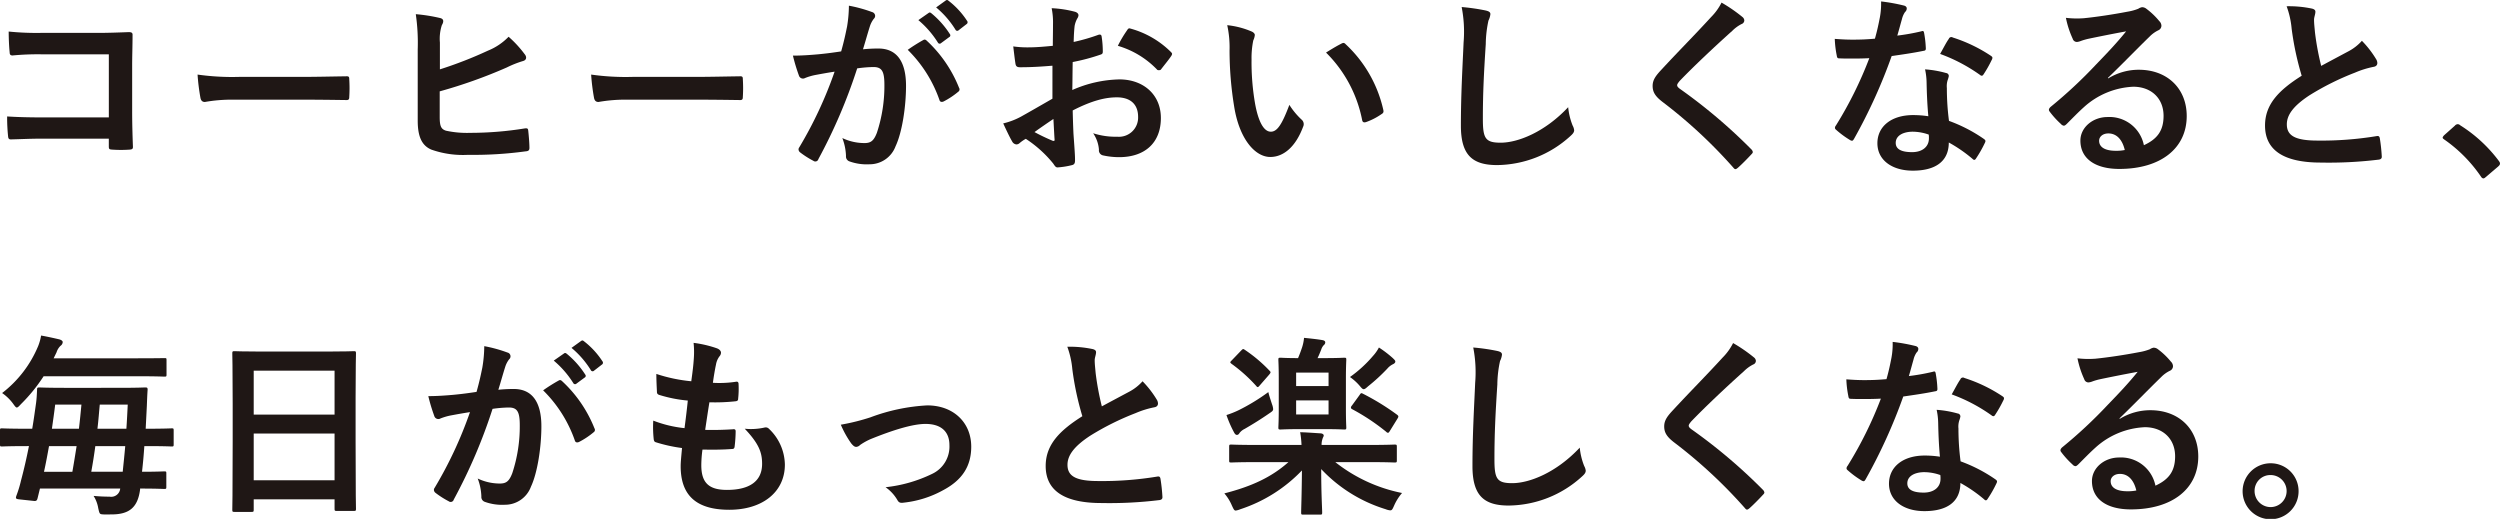 <svg xmlns="http://www.w3.org/2000/svg" xmlns:xlink="http://www.w3.org/1999/xlink" width="462.602" height="96.009" viewBox="0 0 462.602 96.009">
  <defs>
    <clipPath id="clip-path">
      <rect id="長方形_142938" data-name="長方形 142938" width="462.602" height="96.009" fill="none"/>
    </clipPath>
  </defs>
  <g id="text" clip-path="url(#clip-path)">
    <path id="パス_122983" data-name="パス 122983" d="M20.139,10.05H7.678a49.113,49.113,0,0,0-5.356.214c-.393,0-.536-.178-.536-.607-.107-.963-.178-2.642-.178-3.82a51.127,51.127,0,0,0,5.963.25h10.6c1.857,0,3.749-.072,5.642-.143.571,0,.749.143.714.607,0,1.893-.072,3.749-.072,5.642v8.533c0,2.606.107,5.463.143,6.463,0,.357-.143.464-.643.5a23.2,23.2,0,0,1-3.142,0c-.571-.036-.678-.072-.678-.608V25.654H7.856c-2.249,0-4.142.106-5.855.142-.322,0-.465-.142-.5-.535a33.63,33.63,0,0,1-.179-3.714c1.678.107,3.749.179,6.57.179H20.139Z" fill="#1f1715"/>
    <path id="パス_122984" data-name="パス 122984" d="M43.163,18.441a28.52,28.52,0,0,0-5.249.429c-.428,0-.714-.214-.821-.75a38.721,38.721,0,0,1-.535-4.321,45.753,45.753,0,0,0,7.712.429h11.5c2.714,0,5.463-.071,8.212-.107.536-.035.643.071.643.5a26.1,26.1,0,0,1,0,3.356c0,.429-.143.571-.643.535-2.677-.035-5.32-.071-7.962-.071Z" fill="#1f1715"/>
    <path id="パス_122985" data-name="パス 122985" d="M81.4,12.835a75.456,75.456,0,0,0,8.891-3.464,11.08,11.08,0,0,0,3.82-2.57,20.481,20.481,0,0,1,2.964,3.213c.428.5.393,1.107-.321,1.286a18.909,18.909,0,0,0-2.964,1.178,91.613,91.613,0,0,1-12.426,4.427v4.749c0,1.678.25,2.249,1.179,2.535a18.288,18.288,0,0,0,4.5.393,63.021,63.021,0,0,0,10.068-.821c.536-.072.608.071.643.5.107,1,.214,2.356.214,3.106,0,.464-.214.607-.749.643a71.412,71.412,0,0,1-10.605.642,17.6,17.6,0,0,1-6.784-.963c-1.785-.75-2.535-2.428-2.535-5.357V9.157a37.055,37.055,0,0,0-.357-6.534,30.693,30.693,0,0,1,4.5.714c.785.179.642.786.321,1.321A8.155,8.155,0,0,0,81.4,7.872Z" fill="#1f1715"/>
    <path id="パス_122986" data-name="パス 122986" d="M115.991,18.441a28.52,28.52,0,0,0-5.249.429c-.428,0-.714-.214-.821-.75a38.667,38.667,0,0,1-.536-4.321,45.766,45.766,0,0,0,7.713.429h11.5c2.714,0,5.463-.071,8.212-.107.536-.035.643.071.643.5a26.465,26.465,0,0,1,0,3.356c0,.429-.143.571-.643.535-2.678-.035-5.32-.071-7.962-.071Z" fill="#1f1715"/>
    <path id="パス_122987" data-name="パス 122987" d="M156.725,5.016a24.378,24.378,0,0,0,.357-3.964,25.917,25.917,0,0,1,4.284,1.179.75.75,0,0,1,.572.713.749.749,0,0,1-.25.537,4.487,4.487,0,0,0-.714,1.356c-.465,1.464-.822,2.785-1.286,4.284a27.592,27.592,0,0,1,2.857-.142c3.32,0,5.106,2.321,5.106,6.891,0,3.856-.715,8.605-1.928,11.176A5.112,5.112,0,0,1,160.9,30.4a9.442,9.442,0,0,1-3.713-.536.952.952,0,0,1-.643-1,10.2,10.2,0,0,0-.678-3.32,9.5,9.5,0,0,0,4.106.929c1.178,0,1.714-.429,2.285-1.893a27.568,27.568,0,0,0,1.393-8.89c0-2.5-.465-3.286-2.036-3.286a23.793,23.793,0,0,0-3,.25,98.524,98.524,0,0,1-7.177,16.782.586.586,0,0,1-.928.322,16.363,16.363,0,0,1-2.464-1.571.738.738,0,0,1-.285-.537.663.663,0,0,1,.142-.392,75.273,75.273,0,0,0,6.535-14c-1.393.214-2.536.428-3.5.606a10.513,10.513,0,0,0-1.964.572.782.782,0,0,1-1.142-.464,32.8,32.8,0,0,1-1.107-3.678c1.571,0,3.142-.108,4.713-.25,1.5-.143,2.821-.321,4.213-.535.572-2.036.822-3.285,1.072-4.5m14.139,2.391c.25-.142.429-.071.678.179a23.882,23.882,0,0,1,5.928,8.677.512.512,0,0,1-.143.714,14.586,14.586,0,0,1-2.678,1.785c-.357.179-.714.142-.821-.285a24.172,24.172,0,0,0-5.856-9.248,30.162,30.162,0,0,1,2.892-1.822m.964-5c.179-.143.322-.107.536.072a16.421,16.421,0,0,1,3.392,3.82.36.36,0,0,1-.107.571l-1.5,1.107a.373.373,0,0,1-.607-.107,17.723,17.723,0,0,0-3.606-4.142ZM175.006.088c.214-.143.321-.107.535.071a14.884,14.884,0,0,1,3.392,3.678.413.413,0,0,1-.106.643L177.4,5.587a.367.367,0,0,1-.607-.107,16.9,16.9,0,0,0-3.57-4.107Z" fill="#1f1715"/>
    <path id="パス_122988" data-name="パス 122988" d="M194.745,12.157c-1.785.142-3.606.286-6,.286-.607,0-.786-.215-.857-.75-.107-.679-.25-1.856-.393-3.106a18.345,18.345,0,0,0,2.785.178c1.5,0,3.035-.143,4.535-.286,0-1.178.035-2.535.035-4.07a13.153,13.153,0,0,0-.25-2.892,20.193,20.193,0,0,1,4.249.643c.429.106.714.356.714.678a1.262,1.262,0,0,1-.214.571,4.4,4.4,0,0,0-.5,1.392c-.107.929-.142,1.822-.178,2.964a34.876,34.876,0,0,0,4.57-1.321c.322-.107.572-.035.607.321a17.931,17.931,0,0,1,.214,2.785c0,.358-.107.464-.464.572a36.4,36.4,0,0,1-5.106,1.357c-.035,1.713-.035,3.463-.071,5.177a22.55,22.55,0,0,1,8.783-1.964c4.428.036,7.606,2.856,7.606,7.142,0,4.57-2.928,7.248-7.748,7.248a13.8,13.8,0,0,1-2.928-.322.958.958,0,0,1-.786-1.071,6.229,6.229,0,0,0-1.071-3.035,13.327,13.327,0,0,0,4.463.643,3.544,3.544,0,0,0,3.856-3.678c0-2.321-1.428-3.607-3.927-3.607-2.035,0-4.5.536-8.177,2.429.036,1.5.072,2.713.143,4.284.107,1.572.286,3.821.286,4.642,0,.5.071,1.036-.536,1.179a14.635,14.635,0,0,1-2.642.428c-.393.035-.536-.25-.857-.715a22,22,0,0,0-5.07-4.57,6.514,6.514,0,0,0-1.143.786.892.892,0,0,1-.607.25,1,1,0,0,1-.785-.571c-.393-.643-1.107-2.143-1.643-3.321a13.184,13.184,0,0,0,3.285-1.249c1.536-.858,3.214-1.822,5.82-3.322Zm-3.32,12.283a36.569,36.569,0,0,0,3.356,1.607c.286.071.393.036.357-.287-.071-.927-.143-2.57-.214-3.749-1,.679-2.214,1.5-3.5,2.429M208.492,5.694c.25-.393.357-.5.607-.428a16.969,16.969,0,0,1,7.57,4.356c.142.142.214.25.214.357a.939.939,0,0,1-.143.358c-.464.713-1.393,1.82-1.928,2.534-.107.143-.607.178-.714,0a16.482,16.482,0,0,0-7.249-4.392,22.034,22.034,0,0,1,1.643-2.785" fill="#1f1715"/>
    <path id="パス_122989" data-name="パス 122989" d="M231.623,5.837c.321.143.571.393.571.643a3.1,3.1,0,0,1-.286,1,16.032,16.032,0,0,0-.321,3.5,44.9,44.9,0,0,0,.643,8.14c.5,2.821,1.428,5.249,2.928,5.249,1.142,0,2.035-1.25,3.427-4.964a13.655,13.655,0,0,0,2.285,2.75,1.092,1.092,0,0,1,.25,1.321c-1.357,3.642-3.57,5.57-6.07,5.57-2.785,0-5.713-3.285-6.677-9.319a64.76,64.76,0,0,1-.857-10.39,19.149,19.149,0,0,0-.428-4.678,15.442,15.442,0,0,1,4.535,1.179M248.19,8.086a1.07,1.07,0,0,1,.393-.143.552.552,0,0,1,.393.214,23.617,23.617,0,0,1,7,12.212c.107.464-.107.607-.393.785a12.057,12.057,0,0,1-2.785,1.428c-.429.144-.678.036-.75-.392a24.053,24.053,0,0,0-6.677-12.461c1.357-.858,2.25-1.357,2.821-1.643" fill="#1f1715"/>
    <path id="パス_122990" data-name="パス 122990" d="M274.927,1.945c.607.144.857.321.857.679a3.463,3.463,0,0,1-.357,1.178,21.389,21.389,0,0,0-.5,4.356c-.357,5.5-.536,9.141-.536,13.818,0,3.607.429,4.428,3.285,4.428,3.178,0,8.142-1.929,12.5-6.57a12.4,12.4,0,0,0,.822,3.392,2.344,2.344,0,0,1,.285.857c0,.321-.143.607-.714,1.107a20.4,20.4,0,0,1-13.532,5.356c-4.57,0-6.712-1.822-6.712-7.285,0-6,.32-11.139.5-15.424a23.785,23.785,0,0,0-.358-6.535,37.161,37.161,0,0,1,4.463.643" fill="#1f1715"/>
    <path id="パス_122991" data-name="パス 122991" d="M322.481,3.195a.874.874,0,0,1,.286.571.718.718,0,0,1-.5.679,6.748,6.748,0,0,0-1.714,1.249c-3.071,2.75-7,6.428-9.748,9.284-.321.393-.464.607-.464.785,0,.214.143.393.464.643a99.061,99.061,0,0,1,13.283,11.247.854.854,0,0,1,.25.465c0,.142-.072.25-.25.428-.821.892-1.857,1.928-2.464,2.462-.214.18-.357.288-.5.288s-.25-.108-.428-.322a90.161,90.161,0,0,0-13-12.069c-1.357-1.035-1.892-1.82-1.892-3s.642-1.964,1.749-3.142c3.035-3.285,6-6.249,9.069-9.605A10.31,10.31,0,0,0,318.554.481a28.572,28.572,0,0,1,3.927,2.714" fill="#1f1715"/>
    <path id="パス_122992" data-name="パス 122992" d="M355.5,5.8c.322-.107.464-.107.536.287a19.459,19.459,0,0,1,.321,2.891c0,.321-.143.393-.428.429-1.928.392-3.678.642-5.892.964a98.677,98.677,0,0,1-6.962,15.317c-.143.25-.25.358-.393.358a1,1,0,0,1-.429-.179,17.055,17.055,0,0,1-2.463-1.82c-.179-.144-.25-.25-.25-.394a.681.681,0,0,1,.178-.428A71.987,71.987,0,0,0,345.9,10.764c-1.357.072-2.463.072-3.57.072-.786,0-1.071,0-1.964-.036-.357,0-.429-.107-.5-.571a18.556,18.556,0,0,1-.357-3.035c1.464.107,2.285.143,3.321.143,1.392,0,2.463-.036,4.106-.179.428-1.5.678-2.713.928-4a13.829,13.829,0,0,0,.214-2.892,33.027,33.027,0,0,1,4.178.75c.357.072.571.285.571.535a.88.88,0,0,1-.321.679,3.937,3.937,0,0,0-.572,1.321c-.25.857-.535,1.964-.856,3.035A38.267,38.267,0,0,0,355.5,5.8m1,9.57a12.507,12.507,0,0,0-.286-2.535,19.267,19.267,0,0,1,3.892.678.549.549,0,0,1,.5.572,4.557,4.557,0,0,1-.214.749,3.7,3.7,0,0,0-.143,1.463,46.575,46.575,0,0,0,.393,6.071,28.025,28.025,0,0,1,6.427,3.32c.357.25.392.394.214.75a21.981,21.981,0,0,1-1.643,2.893c-.107.178-.214.25-.321.25s-.214-.072-.357-.215a26.541,26.541,0,0,0-4.356-3c0,3.57-2.571,5.213-6.641,5.213-3.928,0-6.57-2-6.57-5.071,0-3.106,2.571-5.212,6.606-5.212a18.454,18.454,0,0,1,2.82.214c-.214-2.285-.286-4.464-.321-6.141m-2.535,9c-1.786,0-3.178.714-3.178,2.07,0,1.143,1,1.714,3.035,1.714,1.928,0,3.106-1.035,3.106-2.535a4.193,4.193,0,0,0-.035-.714,9.091,9.091,0,0,0-2.928-.535m6.641-17.175a.5.5,0,0,1,.75-.25,27.884,27.884,0,0,1,7,3.356c.214.143.322.25.322.393a.856.856,0,0,1-.143.429,21.751,21.751,0,0,1-1.5,2.642c-.107.178-.214.249-.321.249a.5.5,0,0,1-.322-.142A30.86,30.86,0,0,0,359,9.979c.607-1.071,1.143-2.142,1.607-2.785" fill="#1f1715"/>
    <path id="パス_122993" data-name="パス 122993" d="M390.1,14.513a10.751,10.751,0,0,1,5.677-1.606c5.213,0,8.855,3.428,8.855,8.569,0,5.963-4.82,9.783-12.461,9.783-4.5,0-7.212-1.927-7.212-5.249,0-2.391,2.249-4.355,5.034-4.355a6.5,6.5,0,0,1,6.713,5.213c2.5-1.143,3.642-2.714,3.642-5.428,0-3.249-2.285-5.391-5.606-5.391a14.534,14.534,0,0,0-9.141,3.785c-1.035.928-2.035,1.963-3.106,3.035-.25.25-.429.392-.607.392a.88.88,0,0,1-.536-.321,16.153,16.153,0,0,1-2.106-2.32c-.214-.286-.107-.536.178-.822a86,86,0,0,0,8.462-7.891c2.214-2.285,3.892-4.071,5.535-6.106-2.142.393-4.678.893-6.891,1.357a11.1,11.1,0,0,0-1.5.428,2.6,2.6,0,0,1-.714.179.814.814,0,0,1-.786-.607A17.151,17.151,0,0,1,382.277,3.3a17.221,17.221,0,0,0,3.32.072c2.178-.215,5.32-.679,8.106-1.214a9.532,9.532,0,0,0,1.963-.536,1.85,1.85,0,0,1,.679-.286,1.27,1.27,0,0,1,.821.286,13.5,13.5,0,0,1,2.392,2.285,1.237,1.237,0,0,1,.393.857.945.945,0,0,1-.607.857,5.781,5.781,0,0,0-1.571,1.142c-2.607,2.535-5,5.035-7.713,7.642Zm.036,10.177c-1.035,0-1.714.606-1.714,1.356,0,1.107.964,1.857,3.106,1.857a7.764,7.764,0,0,0,1.643-.143c-.464-1.964-1.535-3.07-3.035-3.07" fill="#1f1715"/>
    <path id="パス_122994" data-name="パス 122994" d="M427.8,1.588c.428.106.643.285.643.571,0,.5-.25,1-.25,1.5,0,.715.107,1.572.178,2.393a50.337,50.337,0,0,0,1.143,6.141c1.785-.963,3.07-1.642,5.07-2.713a8.871,8.871,0,0,0,2.464-1.928,18.36,18.36,0,0,1,2.606,3.355,1.447,1.447,0,0,1,.25.75c0,.358-.214.643-.714.715a17.124,17.124,0,0,0-3.428,1.071,49.757,49.757,0,0,0-8.39,4.177c-3.107,2.035-4.214,3.714-4.214,5.392,0,2.106,1.571,3,5.677,3a62.477,62.477,0,0,0,10.891-.82c.392-.073.571,0,.642.427a31.305,31.305,0,0,1,.357,3.322c.036.392-.214.571-.642.606a76.226,76.226,0,0,1-10.641.536c-6.748,0-10.319-2.214-10.319-6.855,0-3.964,2.607-6.571,6.784-9.213A54.151,54.151,0,0,1,424.046,5.3a16,16,0,0,0-.928-4.142,20.684,20.684,0,0,1,4.677.429" fill="#1f1715"/>
    <path id="パス_122995" data-name="パス 122995" d="M454.247,23.261a.76.76,0,0,1,.536-.285.719.719,0,0,1,.464.214,26.574,26.574,0,0,1,7.1,6.534c.214.285.25.392.25.535,0,.179-.071.321-.357.571l-2.178,1.858c-.25.214-.393.321-.5.321-.178,0-.321-.071-.5-.357a26.666,26.666,0,0,0-6.748-6.82c-.214-.143-.322-.25-.322-.357s.072-.214.25-.429Z" fill="#1f1715"/>
    <path id="パス_122996" data-name="パス 122996" d="M4.785,82.548c-3.142,0-4.214.071-4.428.071-.321,0-.357-.036-.357-.393V79.655c0-.357.036-.392.357-.392.214,0,1.286.071,4.428.071H5.963c.286-1.678.5-3.285.714-4.784.107-.822.143-1.572.179-2.429,0-.356.071-.428.428-.428.214,0,1.357.072,4.749.072H22.066c3.392,0,4.606-.072,4.82-.072.357,0,.429.072.429.428-.072,1-.107,2.107-.143,3l-.214,4.213h.393c3.142,0,4.213-.071,4.427-.071.321,0,.357.035.357.392v2.571c0,.357-.036.393-.357.393-.214,0-1.285-.071-4.427-.071h-.643c-.107,1.606-.25,3.213-.429,4.748,2.785,0,3.892-.071,4.107-.071.357,0,.392.036.392.357v2.5c0,.357-.035.394-.392.394-.215,0-1.393-.073-4.464-.073v.179c-.428,3.285-1.963,4.606-5.284,4.606-.464,0-1.035.036-1.5,0-.714-.036-.714-.071-.964-1.178a6.1,6.1,0,0,0-.857-2.249c1.107.106,2.107.142,2.964.142a1.675,1.675,0,0,0,1.964-1.5H7.391l-.428,1.75c-.107.429-.214.608-.75.535L3.535,92.4c-.679-.071-.643-.25-.5-.678A21.725,21.725,0,0,0,3.892,88.9c.536-2,1.036-4.178,1.464-6.355ZM8.07,69.622A30.575,30.575,0,0,1,3.856,74.8c-.357.392-.571.606-.75.606s-.356-.25-.714-.75a8.465,8.465,0,0,0-2-1.928A21.219,21.219,0,0,0,7.07,64.017a9.544,9.544,0,0,0,.536-1.929c1.213.215,2.642.536,3.391.715.358.106.608.285.608.5a.9.9,0,0,1-.393.678,2.819,2.819,0,0,0-.75,1.214L9.926,66.3H25.494c3.5,0,4.713-.036,4.927-.036.357,0,.393,0,.393.392V69.3c0,.357-.036.392-.393.392-.214,0-1.428-.071-4.927-.071ZM13.39,87.3c.285-1.607.535-3.178.785-4.748H9.069c-.285,1.57-.571,3.141-.928,4.748ZM10.212,74.871c-.179,1.464-.393,2.963-.607,4.463h5c.178-1.464.321-2.964.464-4.463Zm7.427,7.677c-.215,1.606-.465,3.177-.75,4.748h5.82c.143-1.464.321-3.071.464-4.748Zm.821-7.677c-.143,1.535-.25,3-.429,4.463h5.356c.107-1.535.179-3.035.25-4.463Z" fill="#1f1715"/>
    <path id="パス_122997" data-name="パス 122997" d="M43.376,94.723c-.357,0-.392-.035-.392-.393,0-.25.071-2.356.071-12.711V74.728c0-6.927-.071-9.1-.071-9.319,0-.393.035-.428.392-.428.25,0,1.464.071,4.928.071H60.551c3.463,0,4.713-.071,4.927-.071.357,0,.393.035.393.428,0,.214-.071,2.392-.071,8.248v7.926c0,10.248.071,12.355.071,12.569,0,.357-.036.393-.393.393H62.3c-.357,0-.392-.036-.392-.393V92.4H46.947V94.33c0,.358-.036.393-.393.393Zm3.571-18H61.908V68.587H46.947Zm14.961,3.5H46.947v8.641H61.908Z" fill="#1f1715"/>
    <path id="パス_122998" data-name="パス 122998" d="M89.252,68.016a24.377,24.377,0,0,0,.357-3.964,25.917,25.917,0,0,1,4.284,1.179.72.72,0,0,1,.322,1.25,4.488,4.488,0,0,0-.714,1.356c-.465,1.464-.822,2.785-1.286,4.284a27.591,27.591,0,0,1,2.857-.142c3.32,0,5.106,2.321,5.106,6.891,0,3.856-.715,8.6-1.928,11.176A5.112,5.112,0,0,1,93.429,93.4a9.442,9.442,0,0,1-3.713-.536.952.952,0,0,1-.643-1,10.2,10.2,0,0,0-.678-3.32,9.5,9.5,0,0,0,4.106.929c1.178,0,1.714-.429,2.285-1.893a27.568,27.568,0,0,0,1.393-8.89c0-2.5-.465-3.286-2.036-3.286a23.794,23.794,0,0,0-3,.25,98.524,98.524,0,0,1-7.177,16.782.586.586,0,0,1-.928.322,16.363,16.363,0,0,1-2.464-1.571.738.738,0,0,1-.285-.537.662.662,0,0,1,.142-.392,75.273,75.273,0,0,0,6.535-14c-1.393.214-2.536.428-3.5.606a10.513,10.513,0,0,0-1.964.572.782.782,0,0,1-1.142-.464A32.806,32.806,0,0,1,79.254,73.3c1.571,0,3.142-.108,4.713-.25,1.5-.143,2.821-.321,4.213-.535.572-2.036.822-3.285,1.072-4.5m14.139,2.391c.25-.142.429-.071.678.179A23.882,23.882,0,0,1,110,79.263a.512.512,0,0,1-.143.714,14.587,14.587,0,0,1-2.678,1.785c-.357.179-.714.142-.821-.285a24.172,24.172,0,0,0-5.856-9.248,30.163,30.163,0,0,1,2.892-1.822m.964-5c.179-.143.322-.107.536.072a16.42,16.42,0,0,1,3.392,3.82.36.36,0,0,1-.107.571l-1.5,1.107a.373.373,0,0,1-.607-.107,17.722,17.722,0,0,0-3.606-4.142Zm3.178-2.321c.214-.143.321-.107.535.071a14.884,14.884,0,0,1,3.392,3.678.413.413,0,0,1-.106.643l-1.429,1.107a.367.367,0,0,1-.607-.107,16.9,16.9,0,0,0-3.57-4.107Z" fill="#1f1715"/>
    <path id="パス_122999" data-name="パス 122999" d="M129.771,86.082c0,3.285,1.428,4.57,4.749,4.57,4.177,0,6.5-1.606,6.5-4.82,0-2-.5-3.642-3.213-6.5a11.382,11.382,0,0,0,3.642-.214.818.818,0,0,1,.75.143,9.308,9.308,0,0,1,3.035,6.713c0,5.069-4.142,8.354-10.283,8.354-6.321,0-9-2.856-9-8.069,0-.75.108-1.749.25-3.357a28.1,28.1,0,0,1-4.857-1.071c-.25-.071-.356-.25-.392-.678a20.586,20.586,0,0,1-.071-3.321,22.287,22.287,0,0,0,5.784,1.393c.178-1.321.465-3.642.606-5.106a24.943,24.943,0,0,1-5.14-1c-.43-.107-.571-.285-.571-.606-.037-.858-.109-2.037-.109-3.322a29.018,29.018,0,0,0,6.463,1.358c.287-2.072.393-3.035.464-4.107a16.653,16.653,0,0,0-.034-3,21.249,21.249,0,0,1,4.284,1c.5.179.785.5.785.822a1.04,1.04,0,0,1-.285.678,3.506,3.506,0,0,0-.644,1.535c-.177.822-.392,2.036-.571,3.357a20.376,20.376,0,0,0,4.392-.214c.25,0,.358.179.358.429a16.638,16.638,0,0,1-.071,2.677c0,.393-.143.5-.572.536a35.244,35.244,0,0,1-4.749.178c-.214,1.25-.572,3.678-.785,5.106,1.892.036,3.356,0,5.069-.107.465-.071.571.072.571.393a24.32,24.32,0,0,1-.177,2.678c-.036.428-.144.571-.5.571-1.786.143-3.642.143-5.463.107a21.952,21.952,0,0,0-.215,2.892" fill="#1f1715"/>
    <path id="パス_123000" data-name="パス 123000" d="M161.151,77.192a35.092,35.092,0,0,1,10.426-2.178c4.856,0,8.141,3.178,8.141,7.641,0,3.642-1.714,6.178-5.106,8a19.356,19.356,0,0,1-7.391,2.356c-.643.108-.928-.035-1.178-.5a7.5,7.5,0,0,0-2.179-2.357,25.961,25.961,0,0,0,8.606-2.463,5.584,5.584,0,0,0,3.213-5.32c0-2.535-1.571-3.928-4.428-3.928-2.463,0-6.212,1.214-10.1,2.785a11.455,11.455,0,0,0-2,1.107,1.115,1.115,0,0,1-.714.357c-.321,0-.571-.214-.928-.643a18.268,18.268,0,0,1-1.928-3.463,38.447,38.447,0,0,0,5.57-1.393" fill="#1f1715"/>
    <path id="パス_123001" data-name="パス 123001" d="M202.171,64.588c.428.106.643.285.643.571,0,.5-.25,1-.25,1.5,0,.715.107,1.572.178,2.393a50.338,50.338,0,0,0,1.143,6.141c1.785-.963,3.07-1.642,5.07-2.713a8.842,8.842,0,0,0,2.464-1.928,18.361,18.361,0,0,1,2.606,3.355,1.447,1.447,0,0,1,.25.75c0,.358-.214.643-.714.715a17.124,17.124,0,0,0-3.428,1.071,49.757,49.757,0,0,0-8.39,4.177c-3.107,2.035-4.214,3.714-4.214,5.392,0,2.106,1.571,3,5.677,3a62.477,62.477,0,0,0,10.891-.82c.392-.073.571,0,.642.427a31.3,31.3,0,0,1,.357,3.322c.036.392-.214.571-.642.606a76.226,76.226,0,0,1-10.641.536c-6.748,0-10.319-2.214-10.319-6.855,0-3.964,2.607-6.571,6.785-9.213a54.151,54.151,0,0,1-1.857-8.712,16,16,0,0,0-.928-4.142,20.683,20.683,0,0,1,4.677.429" fill="#1f1715"/>
    <path id="パス_123002" data-name="パス 123002" d="M232.408,85.511c-3.25,0-4.357.071-4.571.071-.357,0-.392-.035-.392-.392v-2.5c0-.392.035-.428.392-.428.214,0,1.321.071,4.571.071h8.425a17.787,17.787,0,0,0-.248-2.356c1.321.036,2.6.142,3.819.214.357.036.536.214.536.393,0,.214-.179.393-.213.606a3.149,3.149,0,0,0-.179,1.143h8.961c3.215,0,4.322-.071,4.535-.071.392,0,.429.036.429.428v2.5c0,.357-.037.392-.429.392-.213,0-1.32-.071-4.535-.071h-6.426a29.05,29.05,0,0,0,12.353,5.713,9.269,9.269,0,0,0-1.463,2.321c-.287.643-.392.893-.715.893a2.931,2.931,0,0,1-.857-.214A27.358,27.358,0,0,1,244.477,86.8c0,4.57.177,7.283.177,8.033,0,.358-.036.393-.393.393h-3.1c-.358,0-.394-.035-.394-.393,0-.714.107-3.249.144-7.783a27.721,27.721,0,0,1-11.39,7.177,3.783,3.783,0,0,1-.858.249c-.286,0-.392-.249-.713-.928a8.408,8.408,0,0,0-1.394-2.25c5-1.285,8.678-2.963,11.855-5.784ZM235.371,74.8a3.076,3.076,0,0,1,.214.892c0,.322-.214.464-.75.822-1.5,1.035-2.927,1.927-4.535,2.856a2.592,2.592,0,0,0-.963.785.549.549,0,0,1-.429.322c-.179,0-.321-.072-.5-.358a20.92,20.92,0,0,1-1.463-3.32,17.263,17.263,0,0,0,2.25-.893,36.791,36.791,0,0,0,5.5-3.356c.106.536.463,1.571.678,2.25m-5.749-9.891c.394-.392.394-.392.715-.178a26.907,26.907,0,0,1,4.569,3.856c.25.25.287.321-.071.749L233.121,71.3c-.321.393-.428.429-.678.107a28.647,28.647,0,0,0-4.535-4.07c-.142-.107-.25-.214-.25-.286,0-.107.108-.214.287-.393Zm15.426,1.357c2.641,0,3.427-.072,3.677-.072.356,0,.392.037.392.393,0,.215-.071,1.179-.071,3.428v5.677c0,2.214.071,3.178.071,3.392,0,.357-.036.393-.392.393-.25,0-1.036-.072-3.677-.072h-4.429c-2.6,0-3.426.072-3.642.072-.392,0-.428-.036-.428-.393,0-.214.071-1.178.071-3.392V70.015c0-2.249-.071-3.213-.071-3.428,0-.356.036-.393.428-.393.179,0,.964.072,3.214.072.286-.679.5-1.25.75-2a7.986,7.986,0,0,0,.357-1.75c1.071.107,2.463.25,3.463.428.322.072.464.214.464.429a.668.668,0,0,1-.285.5,2.139,2.139,0,0,0-.463.821c-.216.537-.429,1.072-.679,1.572Zm-5.213,5.177h6v-2.5h-6Zm6,2.642h-6v2.606h6Zm8.247-8.248a7.24,7.24,0,0,0,1.072-1.535,20.756,20.756,0,0,1,2.571,1.964c.285.286.463.428.463.642s-.213.393-.463.5a3.222,3.222,0,0,0-1,.785,33.79,33.79,0,0,1-3.572,3.286c-.393.357-.606.536-.821.536s-.393-.215-.785-.679a9.559,9.559,0,0,0-1.75-1.571,23.17,23.17,0,0,0,4.284-3.928m-2.5,7.249c.25-.394.321-.394.644-.215a44.527,44.527,0,0,1,6.318,3.893c.25.214.286.321.036.714l-1.391,2.249c-.144.25-.25.357-.357.357a.483.483,0,0,1-.323-.179,39.213,39.213,0,0,0-6.283-4.177c-.179-.107-.25-.179-.25-.286a.606.606,0,0,1,.179-.393Z" fill="#1f1715"/>
    <path id="パス_123003" data-name="パス 123003" d="M277.069,64.945c.607.144.857.321.857.679a3.463,3.463,0,0,1-.357,1.178,21.309,21.309,0,0,0-.5,4.356c-.357,5.5-.536,9.141-.536,13.818,0,3.607.429,4.428,3.285,4.428,3.178,0,8.141-1.929,12.5-6.57a12.431,12.431,0,0,0,.821,3.392,2.343,2.343,0,0,1,.286.857c0,.321-.143.607-.714,1.107a20.4,20.4,0,0,1-13.532,5.356c-4.571,0-6.713-1.822-6.713-7.285,0-6,.321-11.139.5-15.424a23.785,23.785,0,0,0-.357-6.535,37.162,37.162,0,0,1,4.463.643" fill="#1f1715"/>
    <path id="パス_123004" data-name="パス 123004" d="M324.623,66.195a.879.879,0,0,1,.286.571.718.718,0,0,1-.5.679,6.748,6.748,0,0,0-1.714,1.249c-3.071,2.75-7,6.428-9.748,9.284-.321.393-.464.607-.464.785,0,.214.143.393.464.643A99.062,99.062,0,0,1,326.23,90.653a.854.854,0,0,1,.25.465c0,.142-.072.25-.25.428-.821.892-1.857,1.928-2.464,2.463-.214.179-.357.287-.5.287s-.25-.108-.428-.322a90.216,90.216,0,0,0-13-12.069c-1.357-1.035-1.893-1.82-1.893-3s.643-1.964,1.75-3.142c3.035-3.285,6-6.249,9.069-9.605a10.311,10.311,0,0,0,1.929-2.678,28.574,28.574,0,0,1,3.927,2.714" fill="#1f1715"/>
    <path id="パス_123005" data-name="パス 123005" d="M357.645,68.8c.321-.107.464-.107.536.287a19.463,19.463,0,0,1,.321,2.891c0,.321-.143.393-.428.429-1.928.392-3.678.642-5.892.964a98.677,98.677,0,0,1-6.962,15.317c-.143.25-.25.358-.393.358a1,1,0,0,1-.429-.179,17.055,17.055,0,0,1-2.463-1.82c-.179-.144-.25-.25-.25-.394a.681.681,0,0,1,.178-.428,71.987,71.987,0,0,0,6.177-12.462c-1.356.072-2.463.072-3.57.072-.786,0-1.072,0-1.964-.036-.357,0-.429-.107-.5-.571a18.668,18.668,0,0,1-.357-3.035c1.464.107,2.285.143,3.321.143,1.392,0,2.463-.036,4.106-.179.428-1.5.678-2.713.928-4a13.829,13.829,0,0,0,.214-2.892,33.027,33.027,0,0,1,4.178.75c.357.072.571.285.571.535a.88.88,0,0,1-.321.679,3.937,3.937,0,0,0-.572,1.321c-.249.857-.535,1.964-.856,3.035a38.3,38.3,0,0,0,4.427-.786m1,9.57a12.507,12.507,0,0,0-.286-2.535,19.267,19.267,0,0,1,3.892.678.549.549,0,0,1,.5.572,4.445,4.445,0,0,1-.214.749,3.7,3.7,0,0,0-.143,1.463,46.575,46.575,0,0,0,.393,6.071,28.025,28.025,0,0,1,6.427,3.32c.357.25.392.394.214.75a21.868,21.868,0,0,1-1.643,2.893c-.107.178-.214.25-.321.25s-.214-.072-.357-.215a26.542,26.542,0,0,0-4.356-3c0,3.57-2.571,5.213-6.641,5.213-3.928,0-6.57-2-6.57-5.071,0-3.106,2.571-5.212,6.606-5.212a18.454,18.454,0,0,1,2.82.214c-.214-2.285-.285-4.464-.321-6.141m-2.535,9c-1.786,0-3.178.714-3.178,2.07,0,1.143,1,1.714,3.035,1.714,1.928,0,3.106-1.035,3.106-2.535a4.193,4.193,0,0,0-.035-.714,9.091,9.091,0,0,0-2.928-.535m6.641-17.175a.5.5,0,0,1,.75-.25,27.884,27.884,0,0,1,7,3.356c.214.143.321.25.321.393a.853.853,0,0,1-.142.429,21.747,21.747,0,0,1-1.5,2.642c-.107.178-.214.249-.321.249a.5.5,0,0,1-.322-.142,30.86,30.86,0,0,0-7.391-3.892c.607-1.071,1.143-2.142,1.607-2.785" fill="#1f1715"/>
    <path id="パス_123006" data-name="パス 123006" d="M392.237,77.513a10.751,10.751,0,0,1,5.677-1.606c5.213,0,8.855,3.428,8.855,8.569,0,5.963-4.82,9.783-12.461,9.783-4.5,0-7.212-1.927-7.212-5.249,0-2.391,2.249-4.355,5.034-4.355a6.5,6.5,0,0,1,6.713,5.213c2.5-1.143,3.642-2.714,3.642-5.428,0-3.249-2.285-5.391-5.606-5.391a14.534,14.534,0,0,0-9.141,3.785c-1.035.928-2.035,1.963-3.106,3.035-.25.25-.429.392-.607.392a.88.88,0,0,1-.536-.321,16.154,16.154,0,0,1-2.106-2.32c-.214-.286-.107-.536.178-.822a86,86,0,0,0,8.462-7.891c2.214-2.285,3.892-4.071,5.535-6.106-2.142.393-4.678.893-6.891,1.357a11.1,11.1,0,0,0-1.5.428,2.6,2.6,0,0,1-.714.179.812.812,0,0,1-.785-.607,17.087,17.087,0,0,1-1.25-3.856,17.221,17.221,0,0,0,3.32.072c2.178-.215,5.32-.679,8.106-1.214a9.533,9.533,0,0,0,1.963-.536,1.85,1.85,0,0,1,.679-.286,1.27,1.27,0,0,1,.821.286,13.5,13.5,0,0,1,2.392,2.285,1.238,1.238,0,0,1,.393.857.945.945,0,0,1-.607.857,5.781,5.781,0,0,0-1.571,1.142c-2.607,2.535-5,5.035-7.713,7.642Zm.036,10.177c-1.036,0-1.714.606-1.714,1.356,0,1.107.964,1.857,3.107,1.857a7.761,7.761,0,0,0,1.642-.143c-.464-1.964-1.535-3.07-3.035-3.07" fill="#1f1715"/>
    <path id="パス_123007" data-name="パス 123007" d="M425.331,90.867a5.178,5.178,0,1,1-5.177-5.142,5.151,5.151,0,0,1,5.177,5.142m-8.141,0a2.964,2.964,0,1,0,2.964-2.964,2.912,2.912,0,0,0-2.964,2.964" fill="#1f1715"/>
  </g>
</svg>

